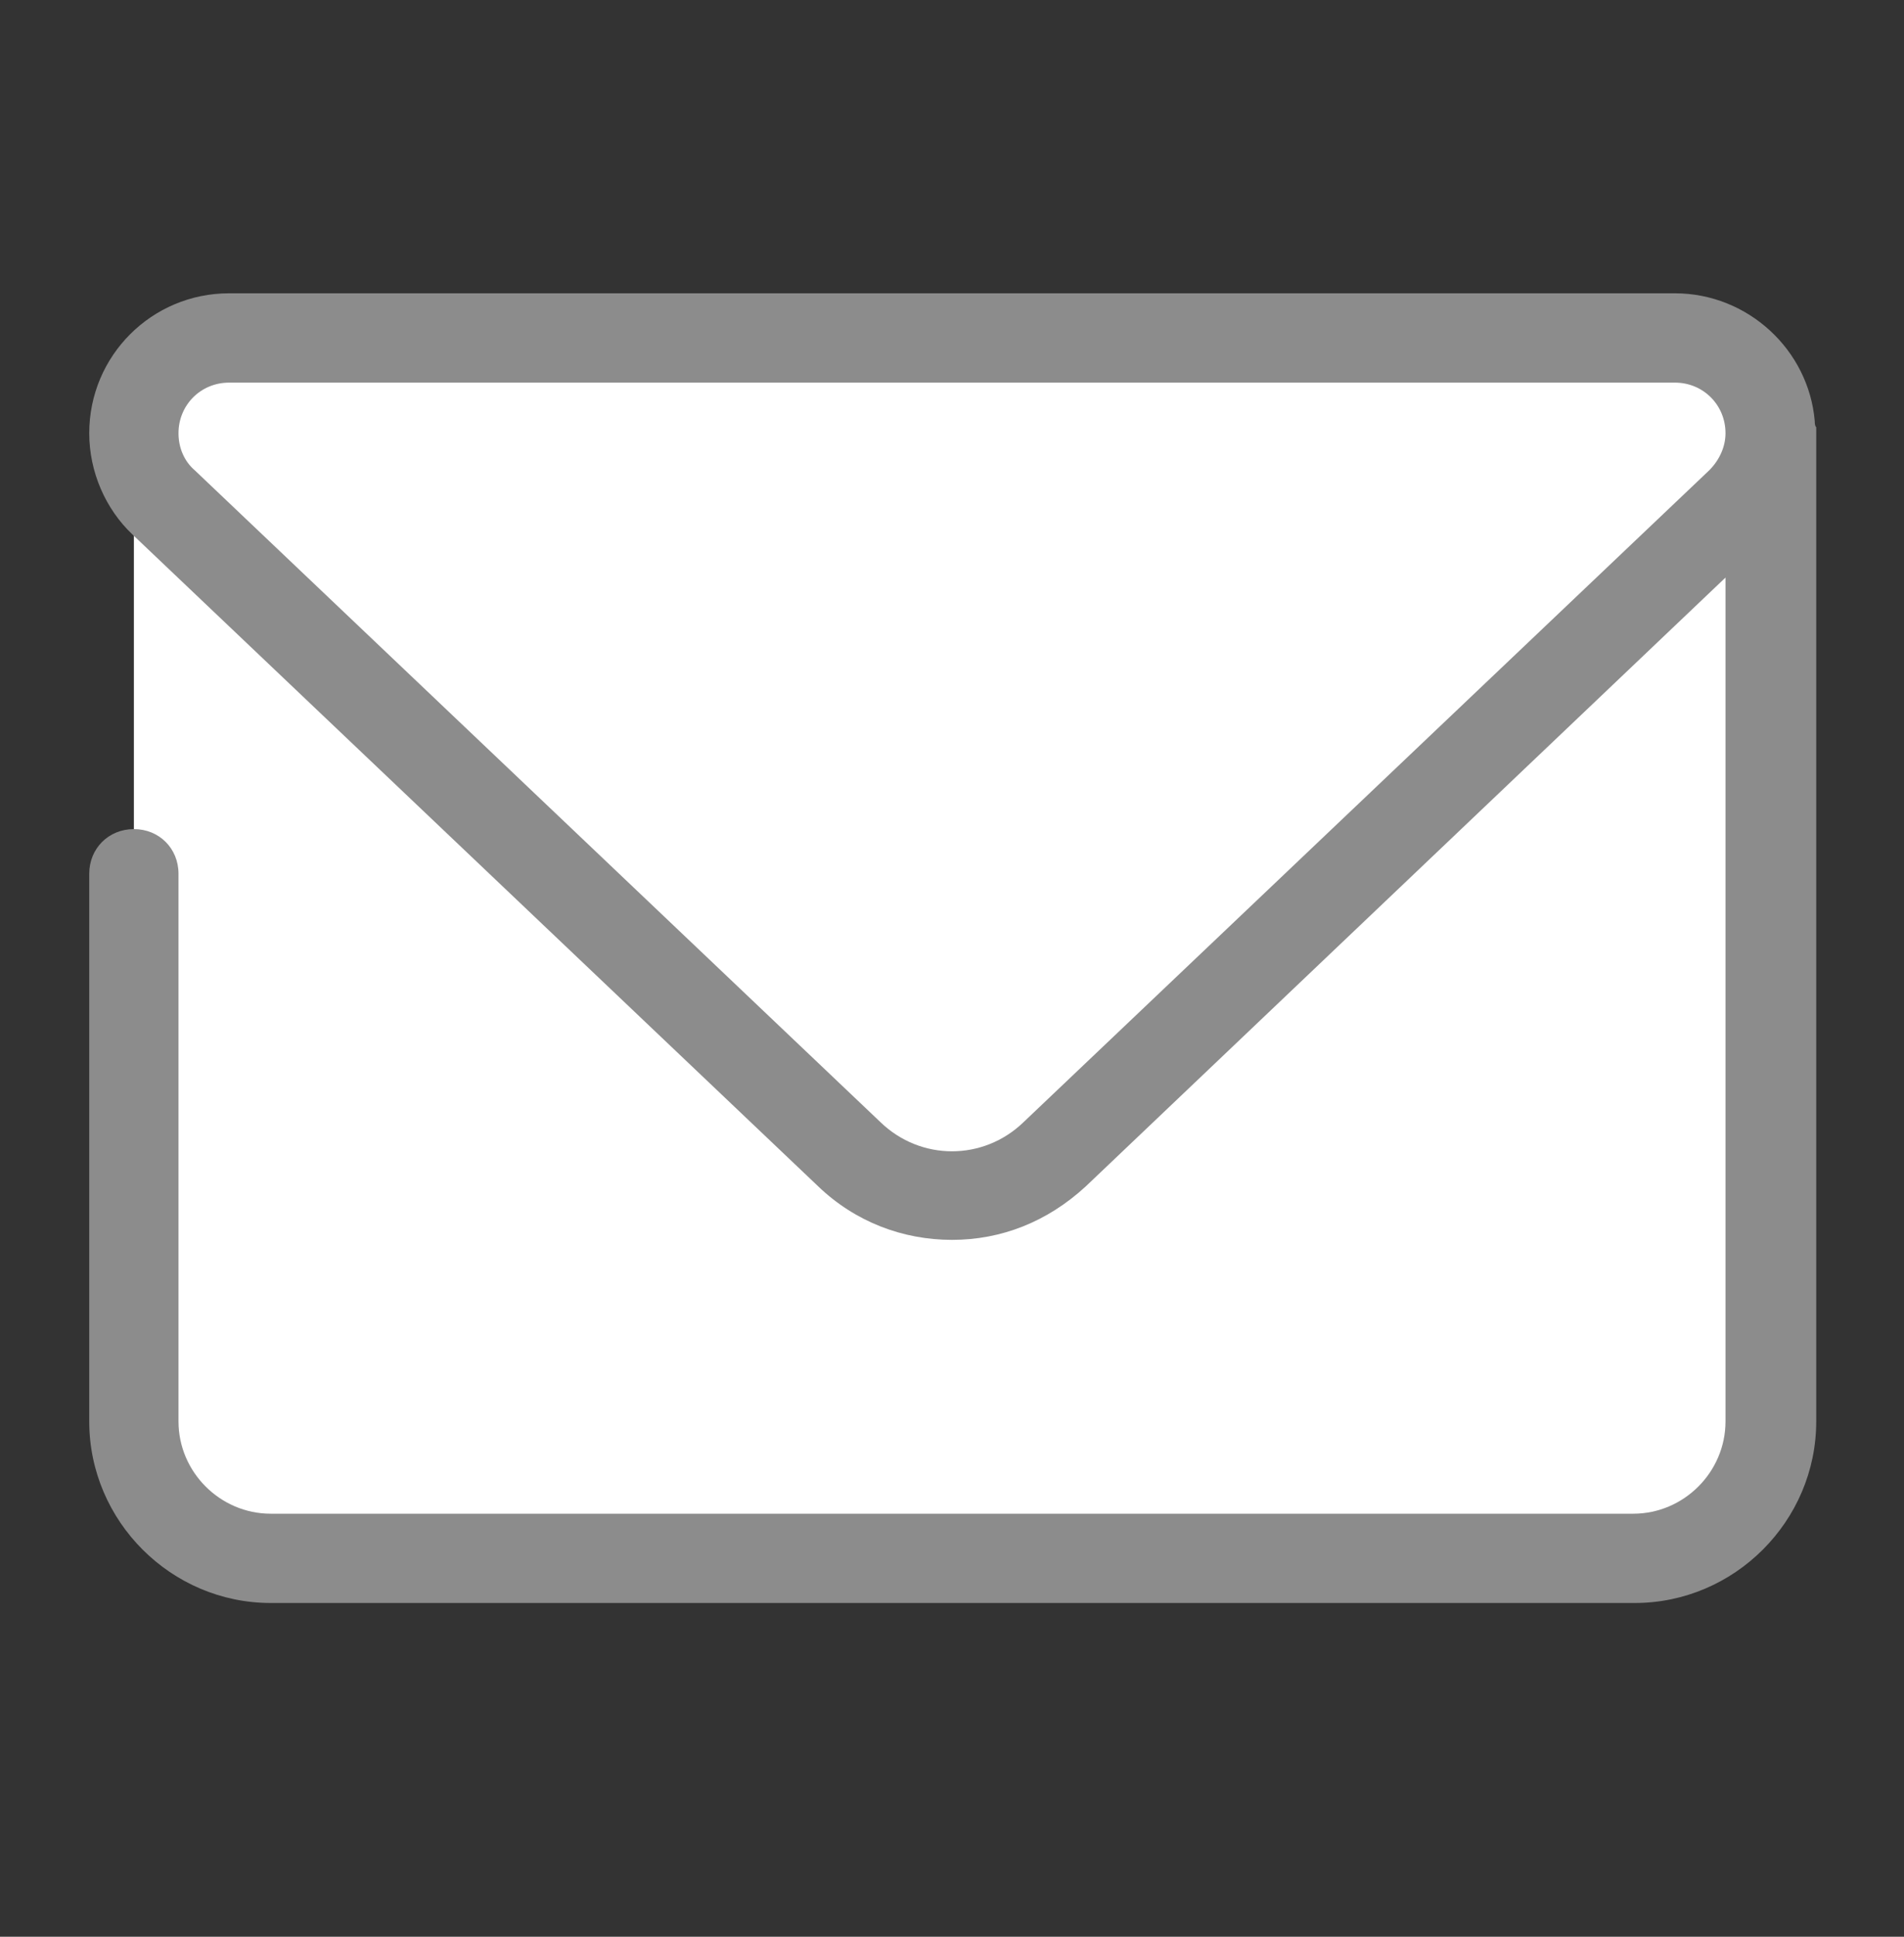 <?xml version="1.0" encoding="UTF-8"?> <svg xmlns="http://www.w3.org/2000/svg" width="60" height="61" viewBox="0 0 60 61" fill="none"><rect x="0" y="0" width="60" height="61" fill="#333333" stroke="none"/><path d="M4.219 13.457V44.77C4.219 47.16 6.141 49.082 8.531 49.082H51.516C53.906 49.082 55.828 47.16 55.828 44.77V13.457H4.219Z" fill="white"></path><path d="M5.156 15.848L26.766 36.379C28.594 38.114 31.406 38.114 33.234 36.379L54.844 15.848C55.453 15.285 55.781 14.489 55.781 13.692C55.781 12.051 54.422 10.692 52.781 10.692H7.219C5.578 10.645 4.219 12.004 4.219 13.645C4.219 14.489 4.547 15.285 5.156 15.848Z" fill="white"></path><path d="M57.188 13.27C57 11.02 55.078 9.238 52.781 9.238H7.219C4.781 9.238 2.812 11.207 2.812 13.645C2.812 14.863 3.328 16.035 4.172 16.832L25.781 37.363C26.953 38.488 28.453 39.051 30 39.051C31.547 39.051 33 38.488 34.219 37.363L54.375 18.191V44.77C54.375 46.363 53.062 47.676 51.469 47.676H8.531C6.938 47.676 5.625 46.363 5.625 44.77V27.52C5.625 26.723 5.016 26.113 4.219 26.113C3.422 26.113 2.812 26.723 2.812 27.52V44.77C2.812 47.91 5.391 50.488 8.531 50.488H51.516C54.656 50.488 57.234 47.91 57.234 44.77V13.457C57.188 13.41 57.188 13.316 57.188 13.27ZM53.859 14.816L32.25 35.348C30.984 36.566 29.016 36.566 27.75 35.348L6.141 14.816C5.812 14.535 5.625 14.113 5.625 13.645C5.625 12.754 6.328 12.051 7.219 12.051H52.781C53.672 12.051 54.375 12.754 54.375 13.645C54.375 14.066 54.188 14.488 53.859 14.816Z" fill="#8C8C8C"></path></svg> 